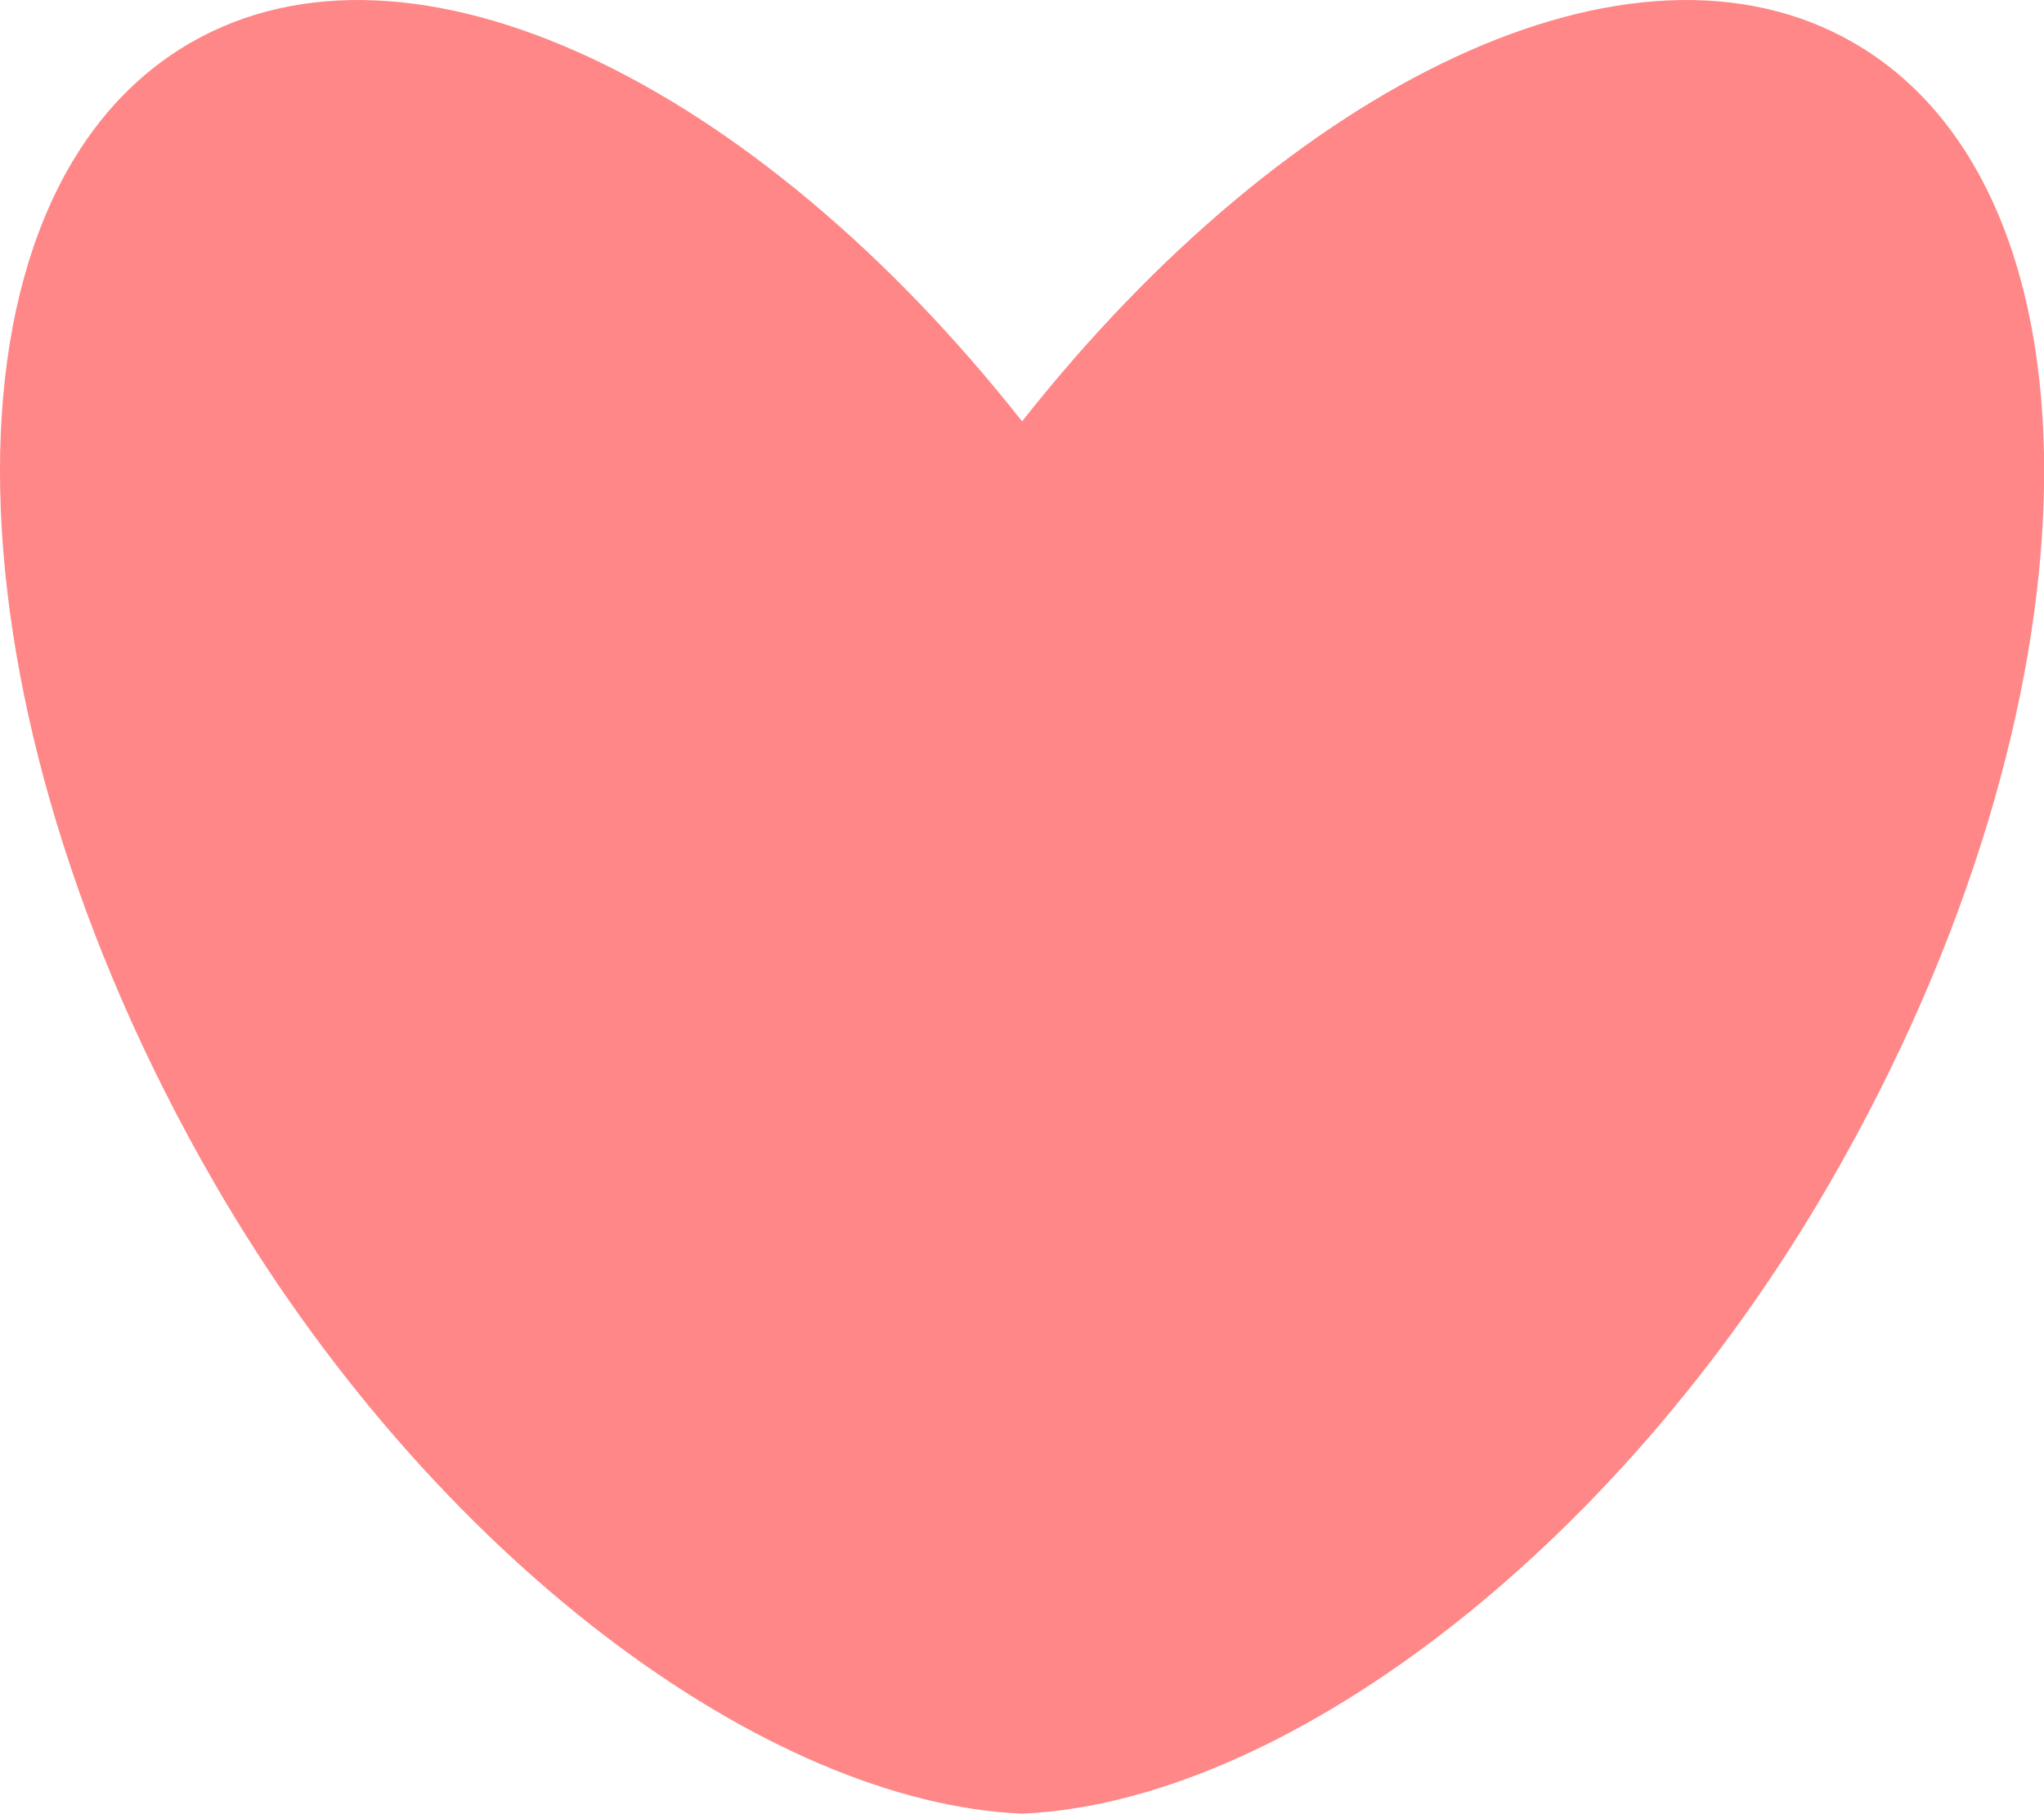 <?xml version="1.0" encoding="UTF-8"?><svg xmlns="http://www.w3.org/2000/svg" xmlns:xlink="http://www.w3.org/1999/xlink" height="586.5" preserveAspectRatio="xMidYMid meet" version="1.0" viewBox="0.0 0.0 660.9 586.5" width="660.9" zoomAndPan="magnify"><defs><clipPath id="a"><path d="M 0 0 L 660.949 0 L 660.949 586.531 L 0 586.531 Z M 0 0"/></clipPath></defs><g><g clip-path="url(#a)" id="change1_1"><path d="M 599.348 13.832 C 527.949 -27.391 417.012 26.508 330.477 136.262 C 243.941 26.508 133.004 -27.391 61.605 13.832 C -23.387 62.898 -20.02 227.84 69.117 382.23 C 139.633 504.363 248.414 583.117 330.477 586.488 C 332.422 586.586 328.504 586.484 330.477 586.488 C 332.449 586.484 328.531 586.586 330.477 586.488 C 412.539 583.117 521.32 504.363 591.836 382.23 C 680.973 227.84 684.336 62.898 599.348 13.832" fill="#ff8787"/></g></g></svg>